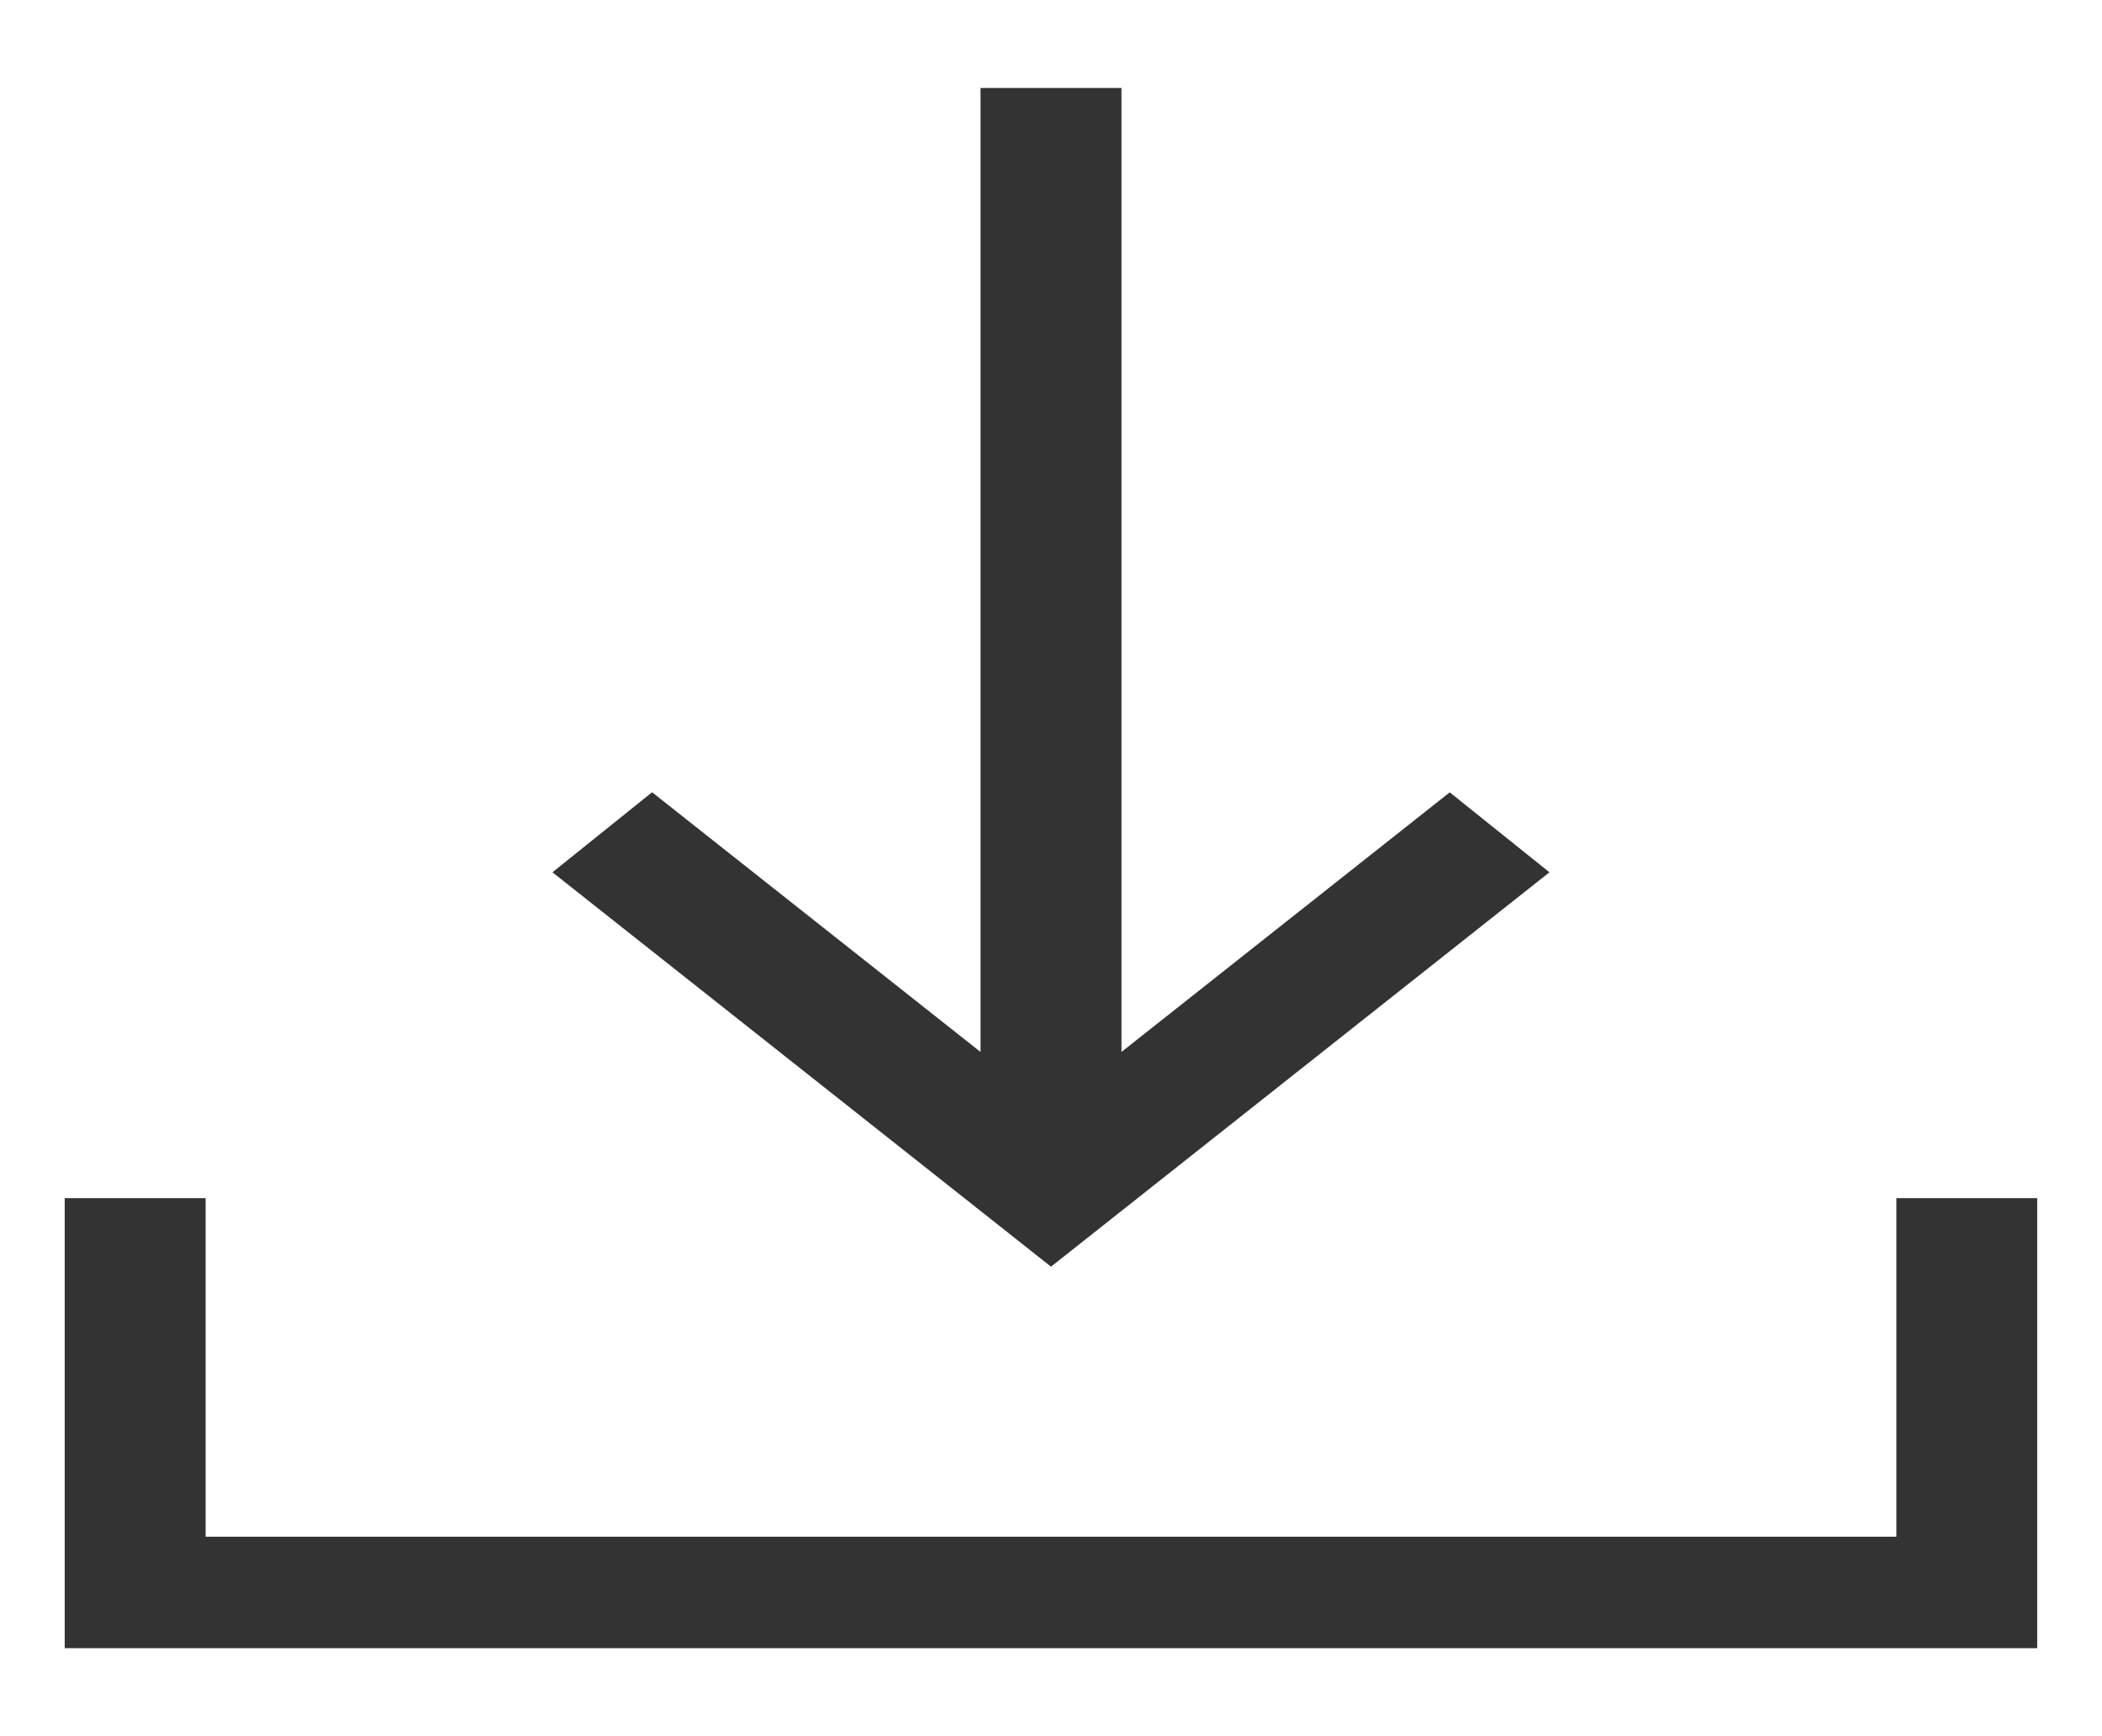 <svg width="23" height="19" viewBox="0 0 23 19" fill="none" xmlns="http://www.w3.org/2000/svg">
<path d="M11.5 13.862L6.045 9.546L7.135 8.67L10.729 11.512V0.963H12.271V11.512L15.863 8.671L16.954 9.546L11.5 13.862ZM0.708 18.037V13.112H2.25V16.817H20.75V13.112H22.291V18.037H0.708Z" fill="#333333"/>
</svg>
